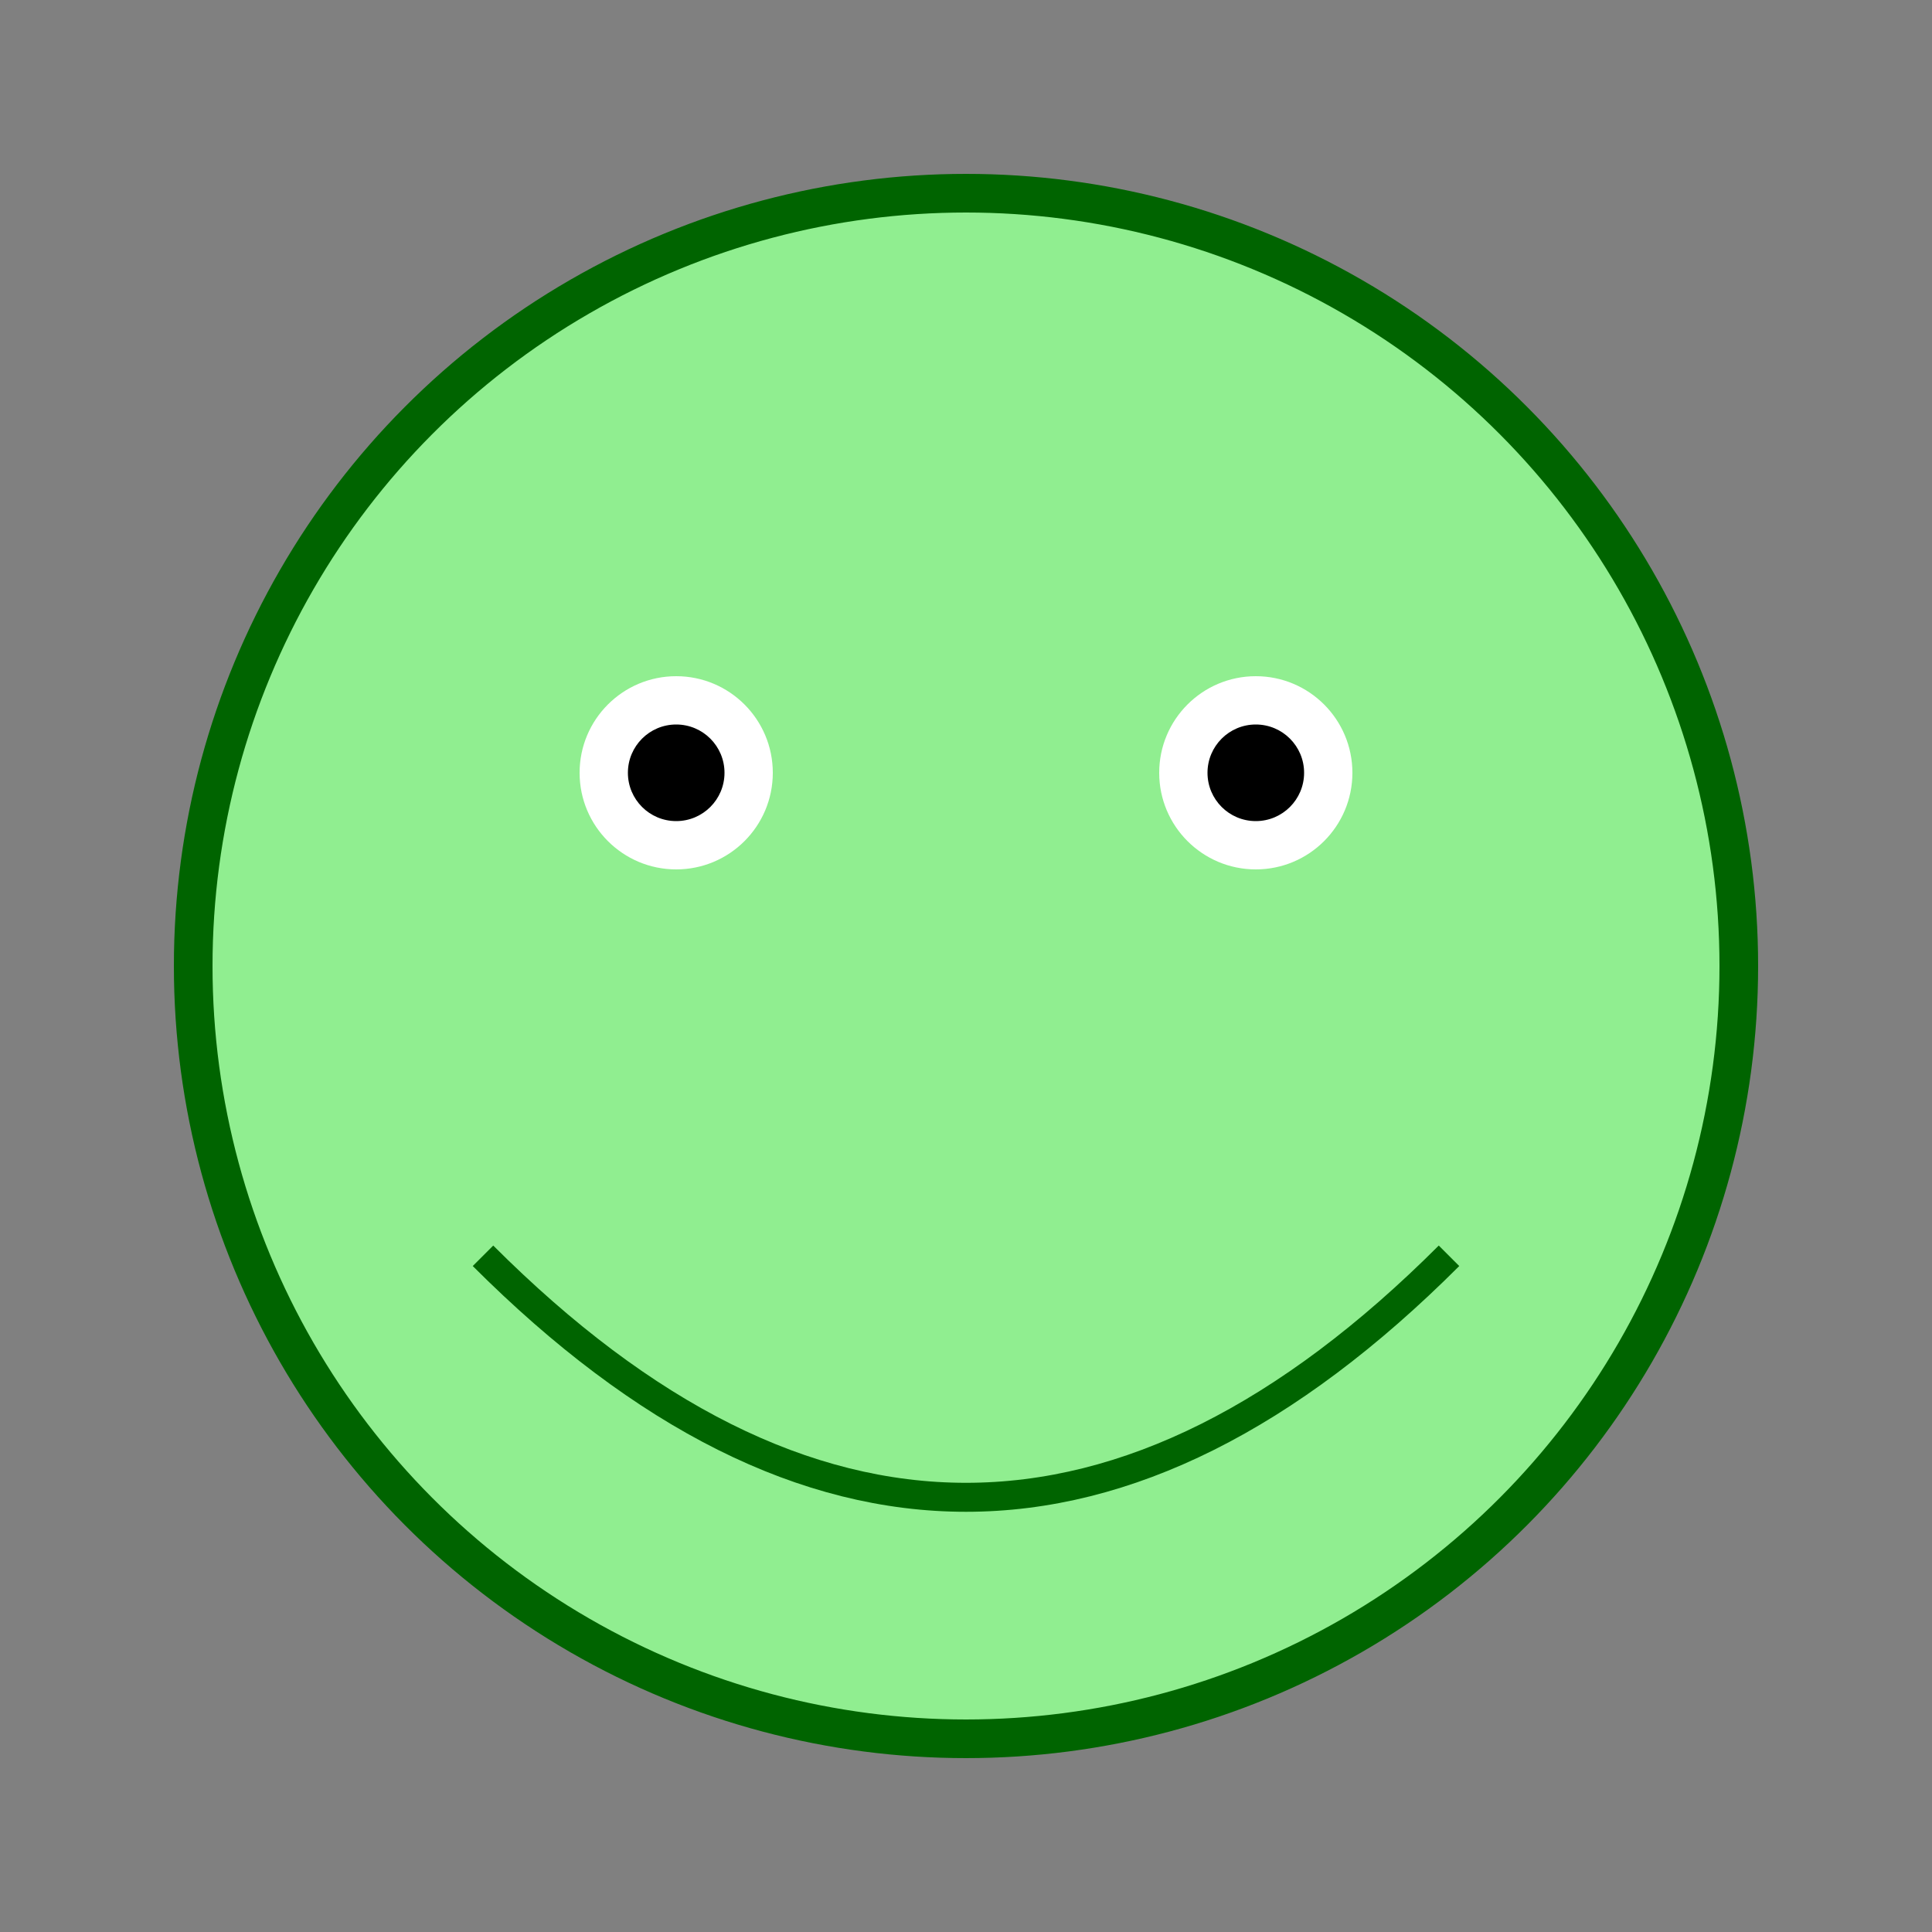 <svg width="200" height="200" xmlns="http://www.w3.org/2000/svg">
  <rect width="100%" height="100%" fill="#808080" stroke="none"/>
  <title>Pippa Puddlejumper</title>
  <desc>An illustration of a delightful froge named Pippa Puddlejumper</desc>
  <circle cx="100" cy="100" r="80" fill="lightgreen" stroke="darkgreen" stroke-width="4"/>
  <circle cx="70" cy="80" r="10" fill="white"/>
  <circle cx="130" cy="80" r="10" fill="white"/>
  <circle cx="70" cy="80" r="5" fill="black"/>
  <circle cx="130" cy="80" r="5" fill="black"/>
  <path d="M 50 130 Q 100 180 150 130" stroke="darkgreen" stroke-width="3" fill="none"/>
</svg>